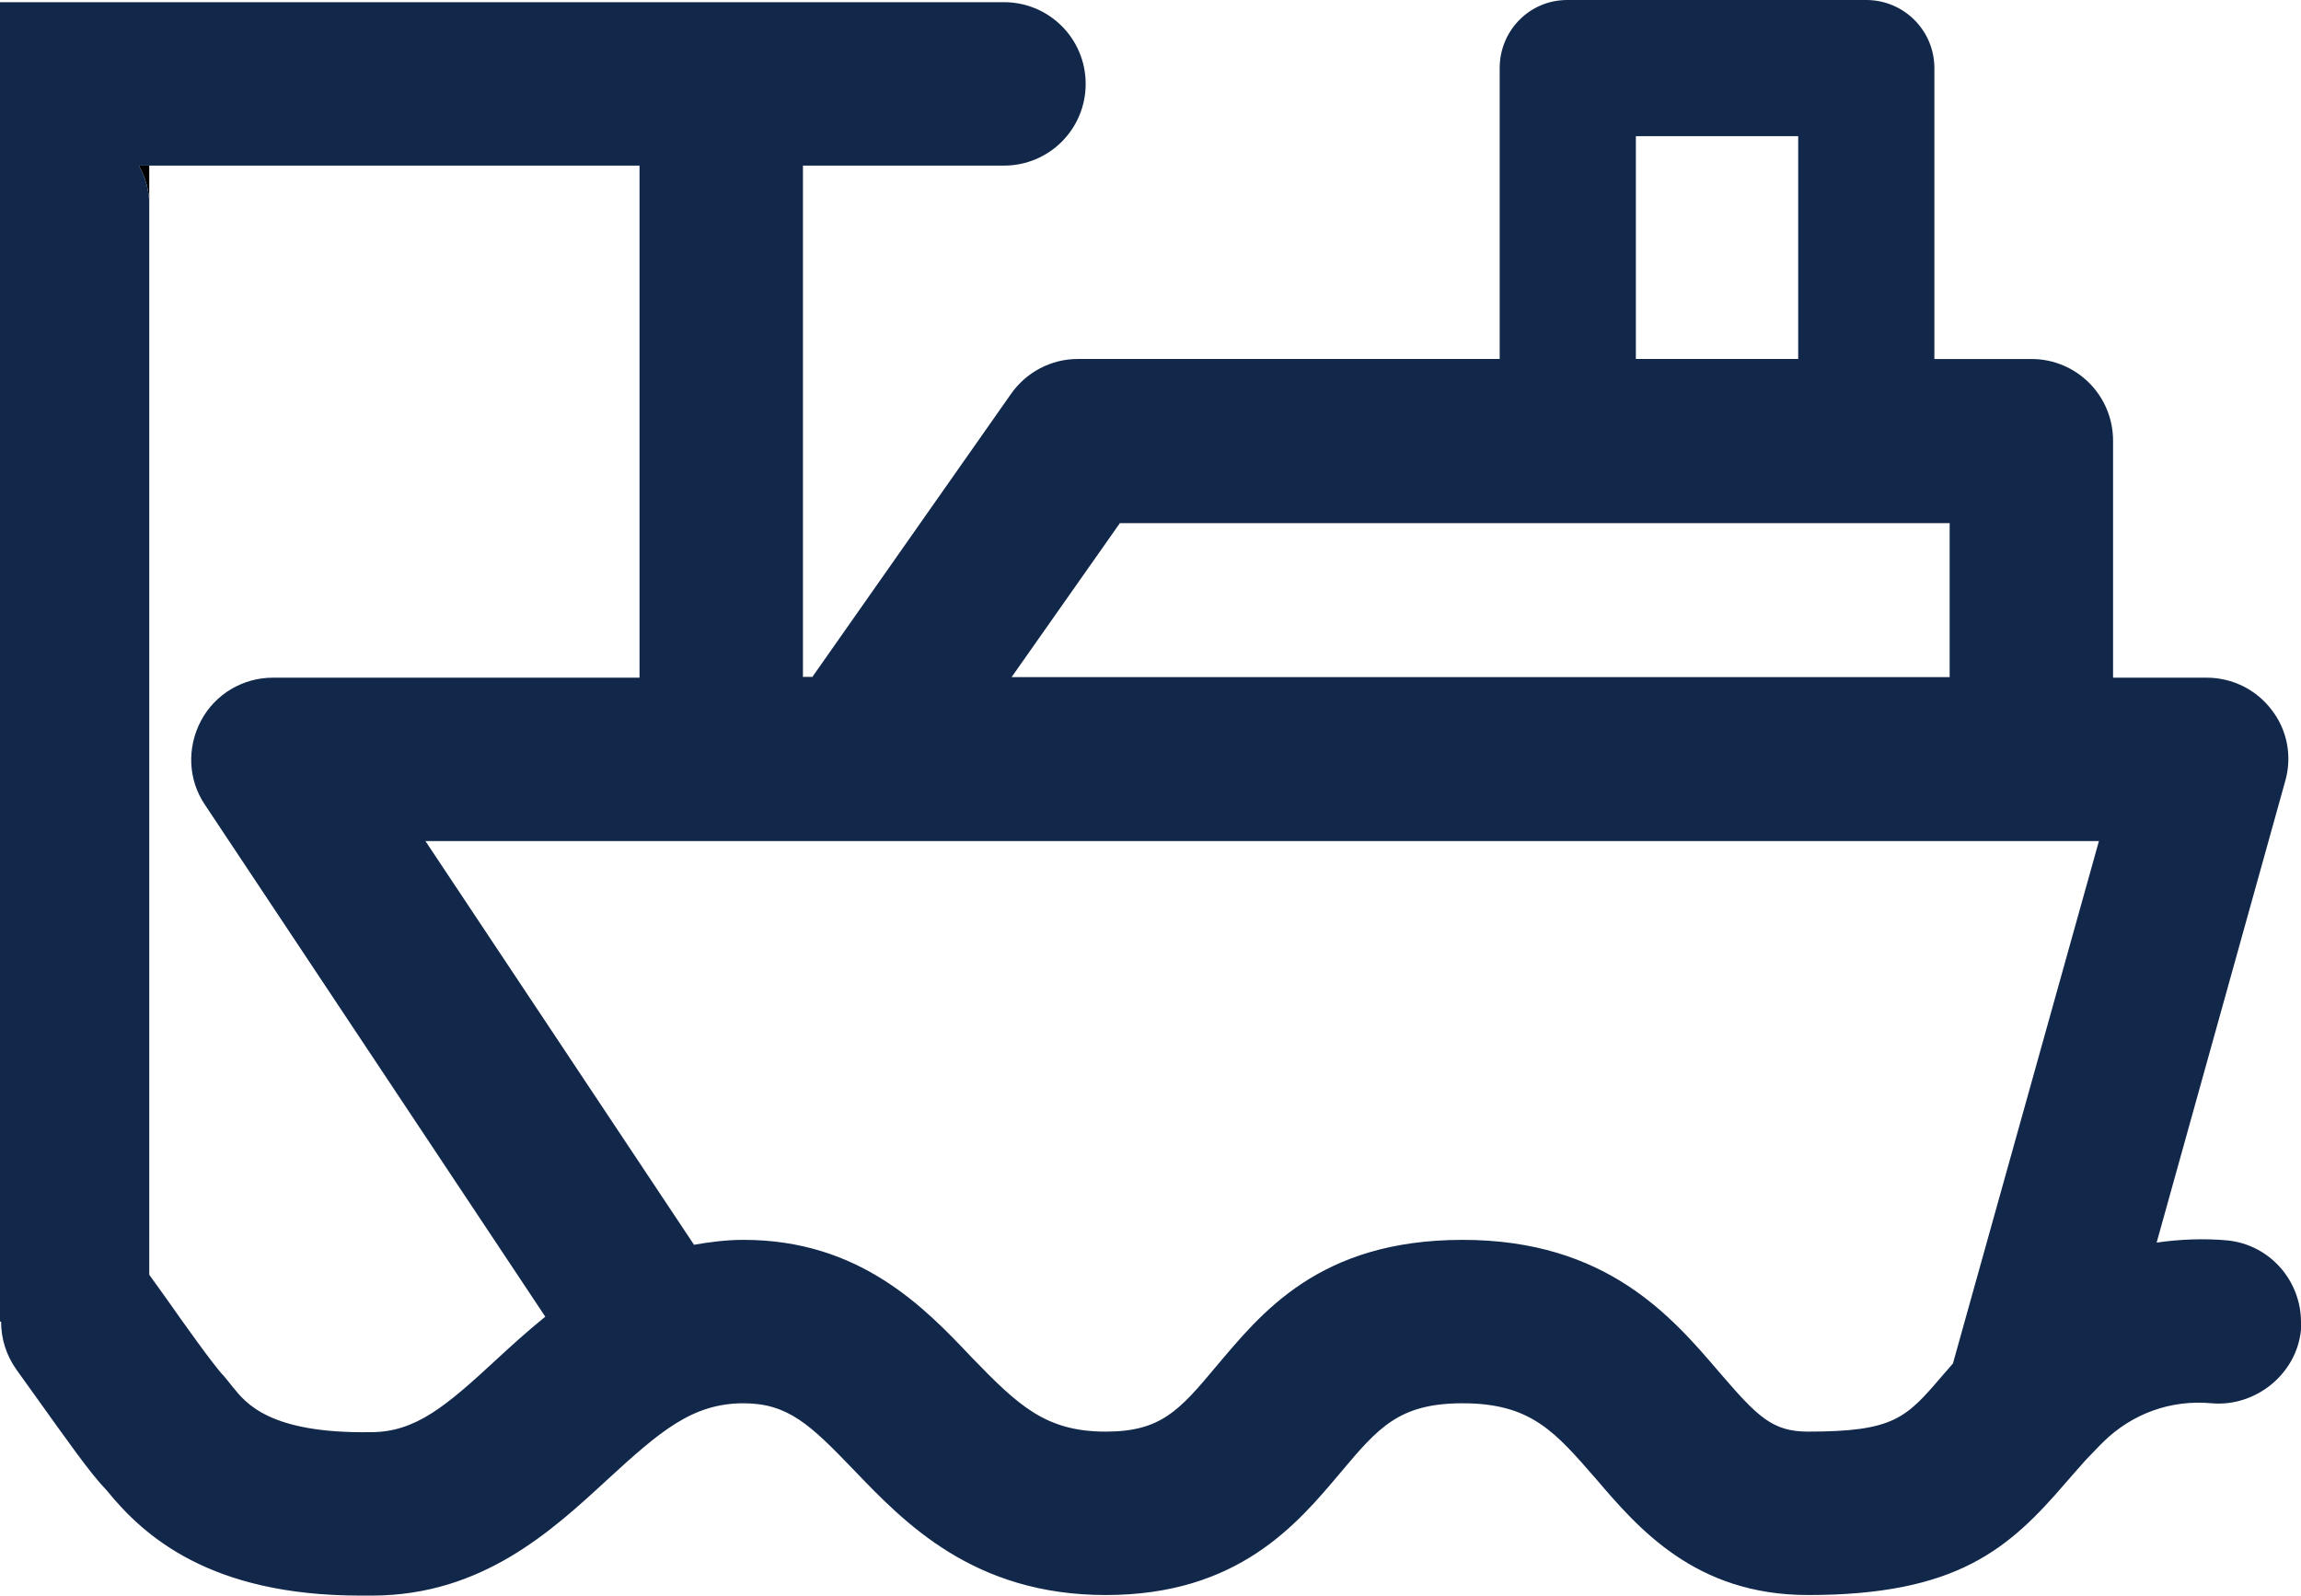 <?xml version="1.0" encoding="UTF-8"?><svg xmlns="http://www.w3.org/2000/svg" viewBox="0 0 42.24 29.29"><defs><style>.d{fill:none;}.e{fill:#12284a;}</style></defs><g id="a"/><g id="b"><g id="c"><g><path class="d" d="M28.77,0h-1.24V1.25c0-.69,.55-1.25,1.24-1.25Z"/><path class="d" d="M35.51,1.25V0h-1.25c.69,0,1.25,.56,1.25,1.25Z"/><rect x="38.79" y="12.43" width=".12" height="0"/><polygon points="14.9 12.44 14.91 12.43 14.74 12.43 14.74 12.44 14.9 12.44"/><polygon points="35.79 9.59 20.57 9.59 20.56 9.6 35.79 9.6 35.79 9.59"/><rect x="18.57" y="12.43" width="17.22" height="0"/><path d="M2.55,3.04c.12,.22,.19,.45,.19,.71v-.71h-.19Z"/><path class="e" d="M40.89,22.77c-.44-.04-.88-.02-1.3,.04l2.36-8.47c.13-.45,.04-.94-.25-1.31-.28-.37-.72-.59-1.19-.59h-1.72v-4.35c0-.83-.67-1.5-1.5-1.5h-1.78V1.25c0-.69-.56-1.25-1.25-1.25h-5.49c-.69,0-1.24,.56-1.24,1.25V6.59h-7.75c-.48,0-.94,.24-1.22,.64l-3.65,5.2h-.17V3.04h3.69c.83,0,1.5-.67,1.5-1.5S19.26,.04,18.43,.04H0V24.26H.02c0,.31,.09,.61,.28,.88l.33,.46c.61,.85,1.02,1.44,1.33,1.76,.68,.84,1.9,1.93,4.65,1.93h.24c2-.01,3.27-1.18,4.29-2.12,.98-.9,1.57-1.41,2.51-1.41,.82,0,1.23,.4,2.02,1.22,.93,.97,2.2,2.3,4.63,2.3s3.51-1.3,4.31-2.25c.69-.82,1.07-1.27,2.24-1.27,1.26,0,1.7,.53,2.45,1.39,.77,.9,1.82,2.13,3.89,2.13,2.74,0,3.69-.85,4.73-2.06,.11-.13,.23-.26,.36-.41,.09-.09,.17-.18,.26-.27l.07-.07c.53-.52,1.24-.78,1.99-.71,.8,.07,1.56-.53,1.64-1.35v-.14c0-.76-.57-1.42-1.35-1.5ZM30.03,2.5h2.98V6.59h-2.98V2.5Zm-11.46,9.93l1.99-2.83h15.23v2.83H18.57Zm-9.46,12.53c-.92,.85-1.48,1.33-2.3,1.33-1.87,.03-2.3-.54-2.53-.82-.07-.09-.13-.16-.17-.21-.17-.17-.76-1-1.04-1.4l-.33-.46V3.75c0-.26-.07-.49-.19-.71H11.74V12.44H5.01c-.55,0-1.06,.3-1.32,.79s-.24,1.08,.07,1.54l6.25,9.4c-.32,.26-.62,.53-.9,.79Zm26.74,.07c-.07,.08-.14,.16-.2,.23-.66,.77-.88,1.02-2.46,1.02-.66,0-.93-.28-1.62-1.08-.88-1.03-2.08-2.44-4.72-2.44s-3.7,1.35-4.53,2.33c-.67,.8-1.01,1.19-2.02,1.19-1.1,0-1.6-.47-2.47-1.37-.86-.91-2.05-2.15-4.18-2.15-.32,0-.62,.04-.91,.09l-4.93-7.41h30.72l-2.68,9.59Z"/></g></g></g></svg>